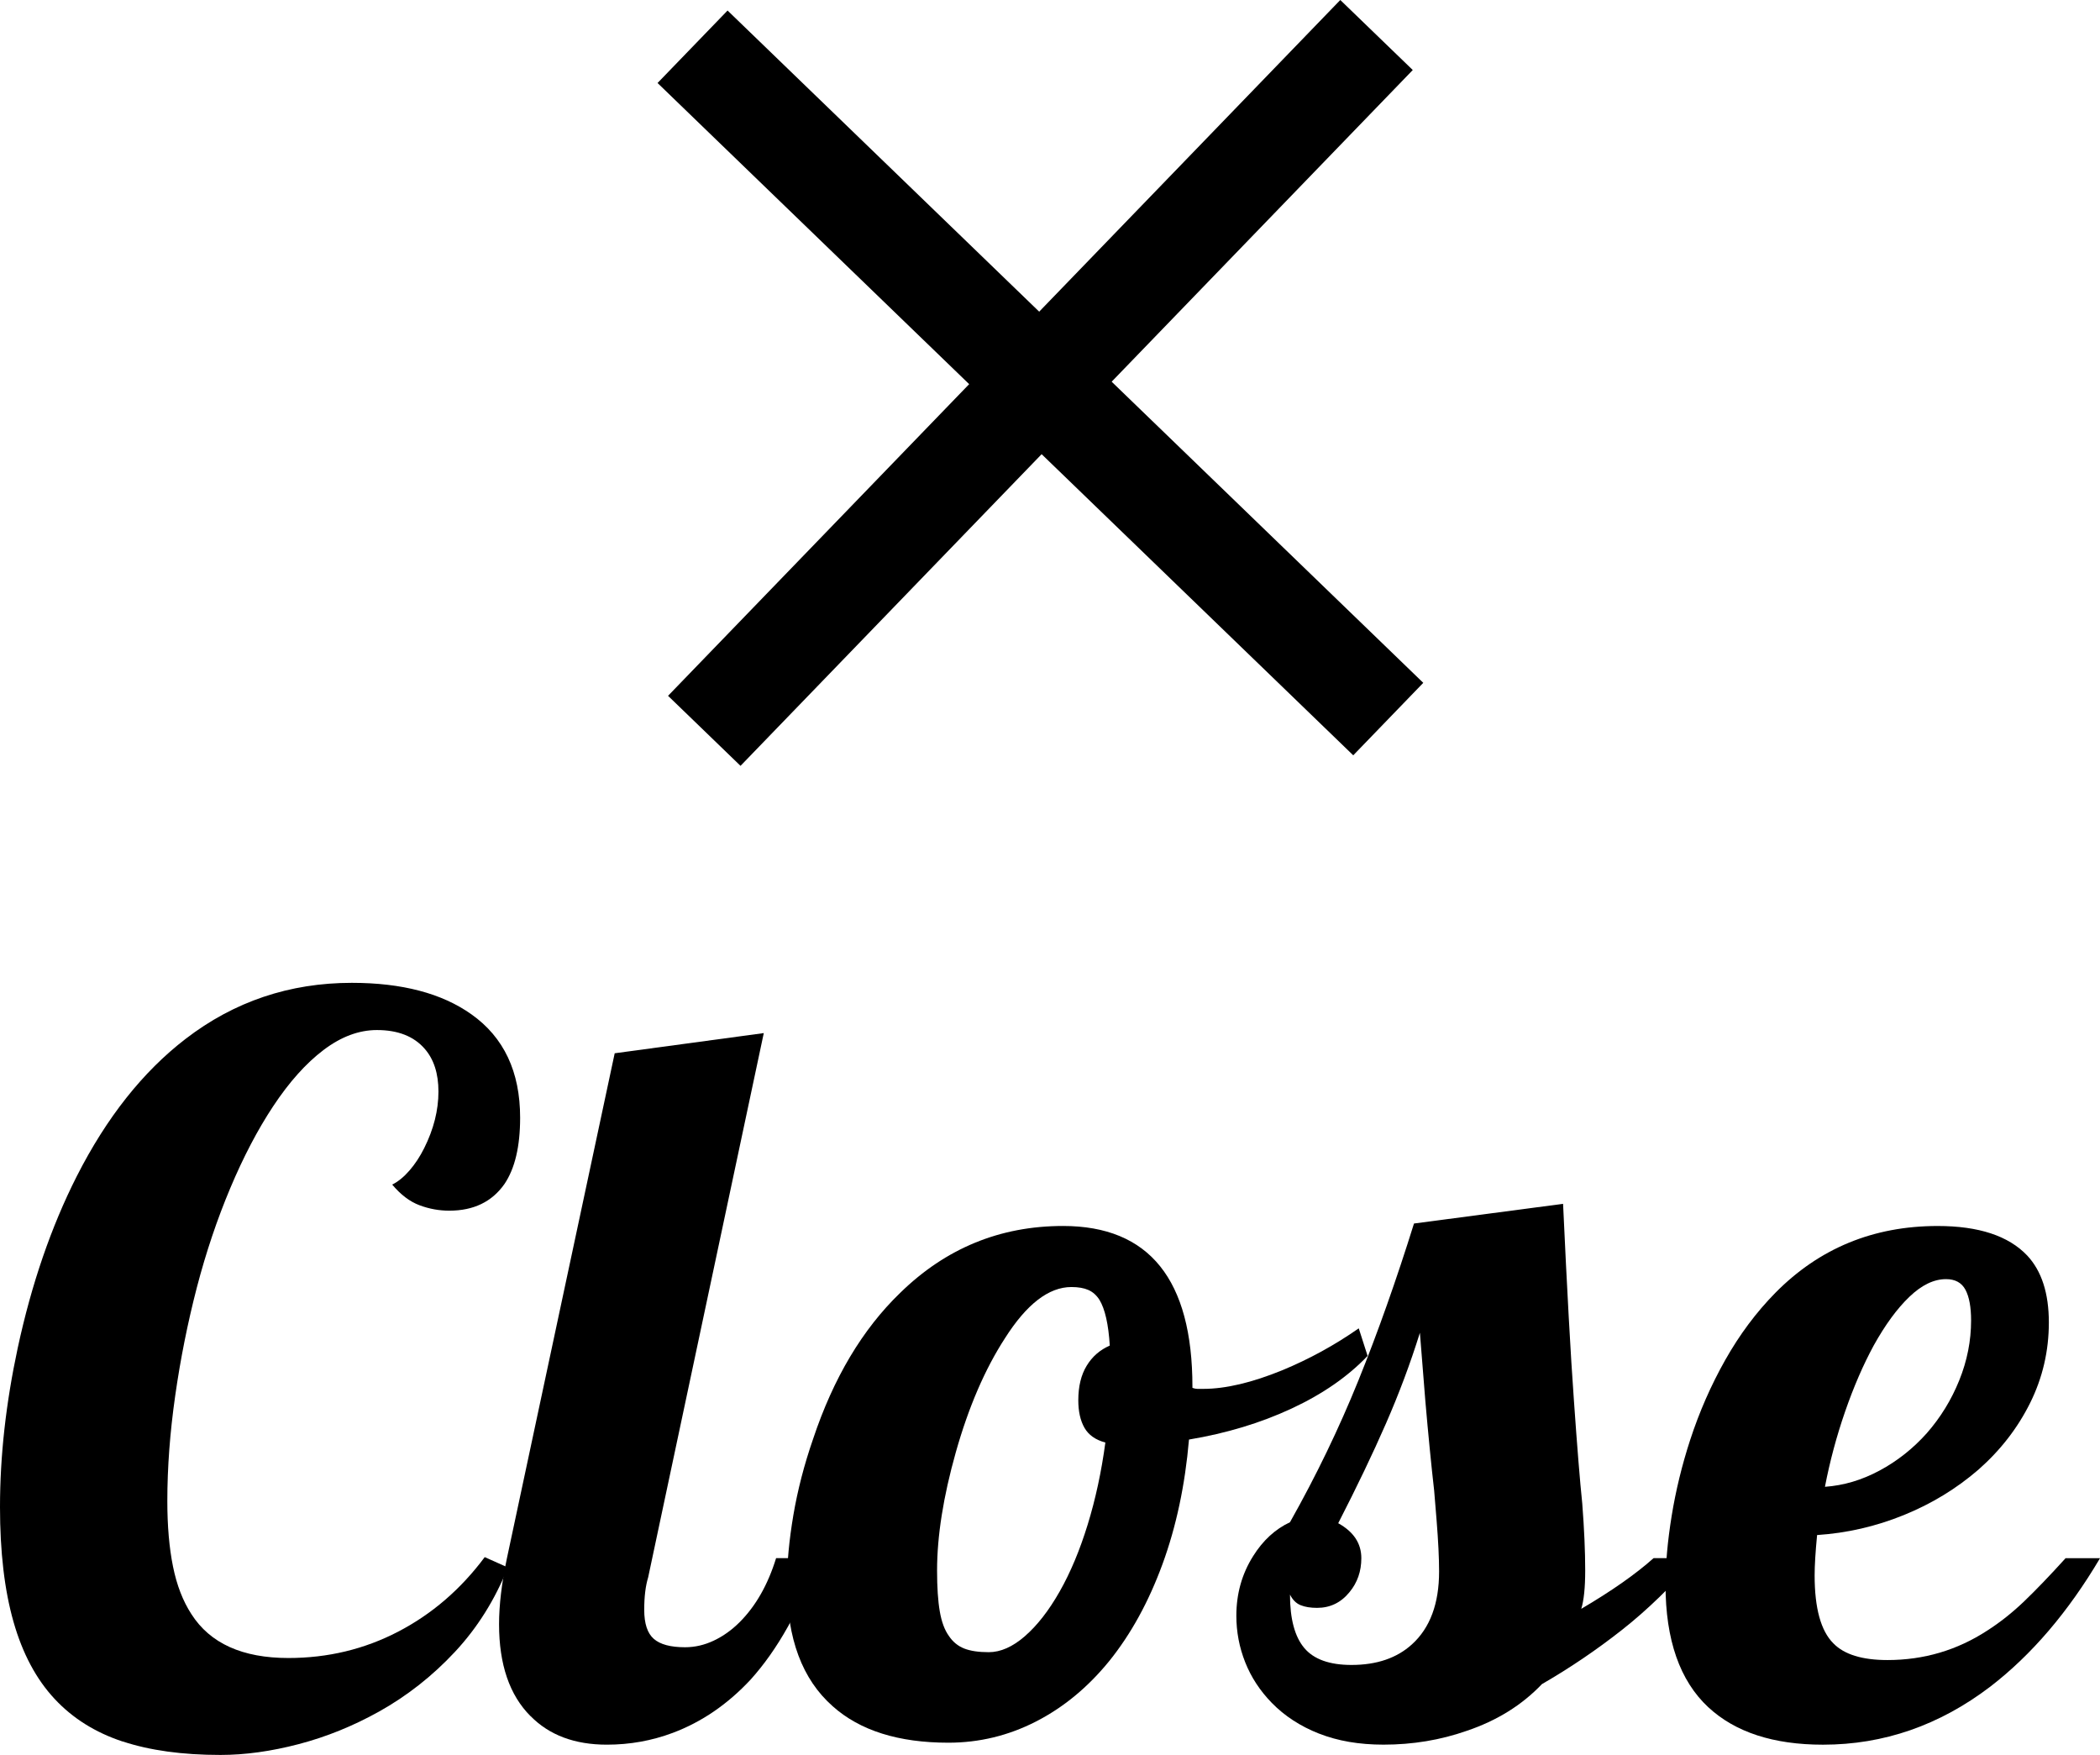 <?xml version="1.0" encoding="UTF-8"?>
<svg id="_レイヤー_2" data-name="レイヤー 2" xmlns="http://www.w3.org/2000/svg" width="104.194" height="87.065" viewBox="0 0 104.194 87.065">
  <g id="MENU">
    <g>
      <g>
        <path d="M6.079,86.394c-1.351-.447-2.474-1.151-3.369-2.112-.912-.977-1.591-2.25-2.039-3.821-.448-1.57-.671-3.471-.671-5.701,0-2.522.293-5.151.879-7.886.684-3.174,1.66-6.014,2.93-8.521,1.481-2.913,3.279-5.184,5.396-6.812,2.409-1.855,5.159-2.783,8.252-2.783,2.49,0,4.468.521,5.933,1.562,1.611,1.14,2.417,2.849,2.417,5.127,0,1.433-.261,2.531-.781,3.296-.619.879-1.53,1.318-2.734,1.318-.505,0-.997-.089-1.477-.269-.48-.179-.932-.521-1.355-1.025.293-.146.578-.378.854-.696.276-.317.521-.688.732-1.111.472-.944.708-1.88.708-2.808,0-.895-.228-1.603-.684-2.124-.537-.618-1.327-.928-2.368-.928-.896,0-1.778.33-2.649.989-.871.659-1.705,1.591-2.502,2.795-.765,1.156-1.473,2.507-2.124,4.053-.651,1.546-1.205,3.19-1.66,4.932-.456,1.758-.814,3.548-1.074,5.371-.261,1.823-.391,3.564-.391,5.225,0,1.237.093,2.319.281,3.247.187.928.492,1.717.916,2.368.928,1.449,2.531,2.173,4.81,2.173,1.953,0,3.768-.435,5.444-1.306,1.676-.871,3.108-2.104,4.297-3.699l1.147.513c-.635,1.595-1.51,2.991-2.625,4.187-1.115,1.196-2.373,2.185-3.772,2.966-1.286.716-2.612,1.253-3.979,1.611s-2.661.537-3.882.537c-1.888,0-3.508-.224-4.858-.671Z"/>
        <path d="M26.323,85.137c-1.042-1.042-1.562-2.563-1.562-4.565,0-.944.13-2.034.391-3.271l5.347-25.049,7.397-1.001-5.737,27.002c-.13.423-.195.96-.195,1.611,0,.684.159,1.164.476,1.44.317.277.834.415,1.55.415.488,0,.964-.11,1.428-.33s.891-.525,1.282-.916c.797-.797,1.399-1.855,1.807-3.174h2.1c-.896,2.523-2.019,4.533-3.369,6.03-1.14,1.221-2.425,2.1-3.857,2.637-1.042.391-2.132.586-3.271.586-1.595,0-2.856-.472-3.784-1.416Z"/>
        <path d="M41.318,84.648c-1.514-1.334-2.271-3.361-2.271-6.079,0-1.025.106-2.161.317-3.406.212-1.245.537-2.502.977-3.772,1.009-3.027,2.449-5.444,4.321-7.251,2.262-2.213,4.956-3.32,8.081-3.32,4.28,0,6.421,2.661,6.421,7.983v.049c.098.033.179.049.244.049h.293c1.106,0,2.417-.309,3.931-.928,1.334-.553,2.596-1.245,3.784-2.075l.439,1.367c-.977,1.025-2.234,1.896-3.772,2.612-1.538.716-3.235,1.229-5.09,1.538-.195,2.263-.635,4.326-1.318,6.189-.684,1.864-1.562,3.463-2.637,4.797-1.058,1.302-2.271,2.303-3.638,3.003-1.367.7-2.816,1.05-4.346,1.05-2.474,0-4.387-.602-5.737-1.807ZM50.852,81.169c.61-.529,1.184-1.265,1.721-2.209.537-.944,1.001-2.051,1.392-3.32s.684-2.628.879-4.077c-.488-.13-.834-.374-1.038-.732-.204-.358-.305-.813-.305-1.367,0-.684.138-1.253.415-1.709.276-.456.659-.789,1.147-1.001-.065-1.058-.236-1.814-.513-2.271-.146-.228-.33-.391-.549-.488s-.5-.146-.842-.146c-1.123,0-2.222.847-3.296,2.539-.993,1.53-1.807,3.418-2.441,5.664-.619,2.197-.928,4.15-.928,5.859,0,.83.044,1.506.134,2.026.089.521.24.928.452,1.221.195.293.447.5.757.623.309.122.716.183,1.221.183.586,0,1.184-.264,1.794-.793Z"/>
        <path d="M65.444,86.003c-.928-.366-1.709-.875-2.344-1.526-.586-.602-1.025-1.273-1.318-2.014-.293-.74-.439-1.509-.439-2.307,0-1.09.277-2.075.83-2.954.488-.781,1.099-1.343,1.831-1.685,1.302-2.311,2.433-4.655,3.394-7.031.96-2.376,1.88-4.972,2.759-7.788l7.397-.977c.195,4.232.374,7.479.537,9.741.163,2.328.301,4.037.415,5.127.098,1.27.146,2.376.146,3.32,0,.847-.065,1.481-.195,1.904,1.497-.879,2.693-1.717,3.589-2.515h2.1c-1.188,1.384-2.413,2.572-3.674,3.564-1.262.993-2.584,1.888-3.967,2.686-.993,1.042-2.238,1.815-3.735,2.319-1.302.456-2.678.684-4.126.684-1.205,0-2.271-.183-3.198-.549ZM70.059,81.572c.895-.813,1.343-2.018,1.343-3.613,0-.667-.041-1.505-.122-2.515l-.122-1.489c-.146-1.286-.293-2.775-.439-4.468l-.269-3.369c-.472,1.514-1.034,3.015-1.685,4.504-.651,1.489-1.44,3.137-2.368,4.944.765.423,1.147,1.001,1.147,1.733,0,.651-.195,1.213-.586,1.685-.423.521-.96.781-1.611.781-.326,0-.598-.044-.818-.134-.22-.089-.395-.264-.525-.525,0,1.205.236,2.087.708,2.649.472.562,1.253.842,2.344.842,1.253,0,2.254-.342,3.003-1.025Z"/>
        <path d="M84.761,84.697c-1.416-1.318-2.124-3.345-2.124-6.079,0-1.025.102-2.165.305-3.418.204-1.253.508-2.506.916-3.76.456-1.399,1.038-2.726,1.746-3.979.708-1.253,1.534-2.36,2.478-3.32,2.181-2.213,4.866-3.32,8.057-3.32,2.034,0,3.516.488,4.443,1.465.716.765,1.074,1.872,1.074,3.32,0,1.416-.31,2.747-.928,3.992-.619,1.245-1.473,2.348-2.563,3.308-1.091.944-2.328,1.697-3.711,2.258-1.384.562-2.816.891-4.297.989-.082.847-.122,1.514-.122,2.002,0,1.628.309,2.751.928,3.369.537.554,1.432.83,2.686.83,1.807,0,3.458-.488,4.956-1.465.635-.407,1.245-.891,1.831-1.453s1.27-1.273,2.051-2.136h1.709c-1.579,2.669-3.394,4.793-5.444,6.372-2.523,1.921-5.29,2.881-8.301,2.881-2.458,0-4.354-.618-5.688-1.855ZM93.257,72.954c.879-.472,1.66-1.09,2.344-1.855.684-.781,1.221-1.656,1.611-2.625.391-.968.586-1.957.586-2.966,0-.667-.094-1.176-.281-1.526-.188-.35-.509-.525-.964-.525-.603,0-1.208.293-1.819.879s-1.201,1.392-1.77,2.417c-.521.96-.993,2.051-1.416,3.271-.423,1.221-.757,2.466-1.001,3.735.928-.065,1.831-.333,2.71-.806Z"/>
      </g>
      <g>
        <line x1="34.944" y1="36.256" x2="68.298" y2="1.737" style="fill: none; stroke: #000; stroke-miterlimit: 10; stroke-width: 5px;"/>
        <line x1="34.362" y1="2.32" x2="68.88" y2="35.673" style="fill: none; stroke: #000; stroke-miterlimit: 10; stroke-width: 5px;"/>
      </g>
    </g>
  </g>
</svg>